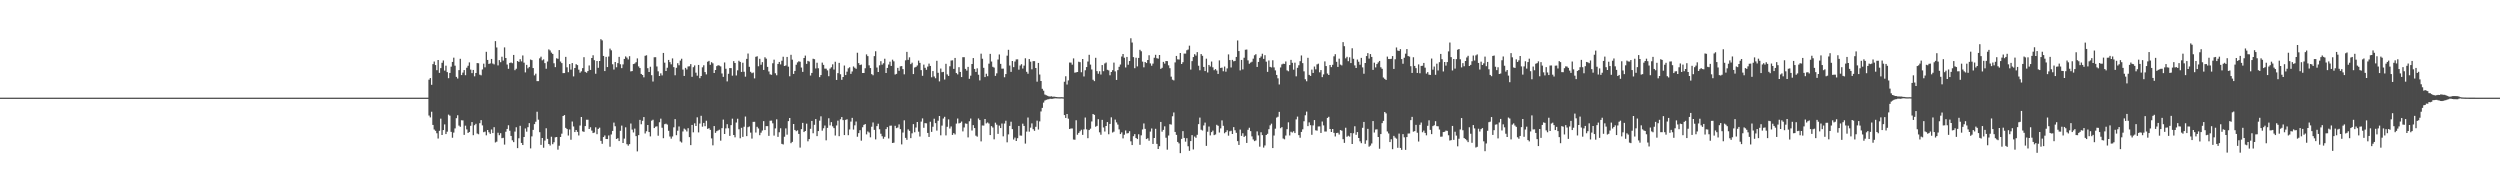 <?xml version="1.0" encoding="UTF-8"?>
<svg xmlns="http://www.w3.org/2000/svg" width="1920" height="150">
  <path d="M0 75.000h1v1.000H0zM1 75.000h1v1.000H1zM2 75.000h1v1.000H2zM3 75.000h1v1.000H3zM4 75.000h1v1.000H4zM5 75.000h1v1.000H5zM6 75.000h1v1.000H6zM7 75.000h1v1.000H7zM8 75.000h1v1.000H8zM9 75.000h1v1.000H9zM10 75.000h1v1.000H10zM11 75.000h1v1.000H11zM12 75.000h1v1.000H12zM13 75.000h1v1.000H13zM14 75.000h1v1.000H14zM15 75.000h1v1.000H15zM16 75.000h1v1.000H16zM17 75.000h1v1.000H17zM18 75.000h1v1.000H18zM19 75.000h1v1.000H19zM20 75.000h1v1.000H20zM21 75.000h1v1.000H21zM22 75.000h1v1.000H22zM23 75.000h1v1.000H23zM24 75.000h1v1.000H24zM25 75.000h1v1.000H25zM26 75.000h1v1.000H26zM27 75.000h1v1.000H27zM28 75.000h1v1.000H28zM29 75.000h1v1.000H29zM30 75.000h1v1.000H30zM31 75.000h1v1.000H31zM32 75.000h1v1.000H32zM33 75.000h1v1.000H33zM34 75.000h1v1.000H34zM35 75.000h1v1.000H35zM36 75.000h1v1.000H36zM37 75.000h1v1.000H37zM38 75.000h1v1.000H38zM39 75.000h1v1.000H39zM40 75.000h1v1.000H40zM41 75.000h1v1.000H41zM42 75.000h1v1.000H42zM43 75.000h1v1.000H43zM44 75.000h1v1.000H44zM45 75.000h1v1.000H45zM46 75.000h1v1.000H46zM47 75.000h1v1.000H47zM48 75.000h1v1.000H48zM49 75.000h1v1.000H49zM50 75.000h1v1.000H50zM51 75.000h1v1.000H51zM52 75.000h1v1.000H52zM53 75.000h1v1.000H53zM54 75.000h1v1.000H54zM55 75.000h1v1.000H55zM56 75.000h1v1.000H56zM57 75.000h1v1.000H57zM58 75.000h1v1.000H58zM59 75.000h1v1.000H59zM60 75.000h1v1.000H60zM61 75.000h1v1.000H61zM62 75.000h1v1.000H62zM63 75.000h1v1.000H63zM64 75.000h1v1.000H64zM65 75.000h1v1.000H65zM66 75.000h1v1.000H66zM67 75.000h1v1.000H67zM68 75.000h1v1.000H68zM69 75.000h1v1.000H69zM70 75.000h1v1.000H70zM71 75.000h1v1.000H71zM72 75.000h1v1.000H72zM73 75.000h1v1.000H73zM74 75.000h1v1.000H74zM75 75.000h1v1.000H75zM76 75.000h1v1.000H76zM77 75.000h1v1.000H77zM78 75.000h1v1.000H78zM79 75.000h1v1.000H79zM80 75.000h1v1.000H80zM81 75.000h1v1.000H81zM82 75.000h1v1.000H82zM83 75.000h1v1.000H83zM84 75.000h1v1.000H84zM85 75.000h1v1.000H85zM86 75.000h1v1.000H86zM87 75.000h1v1.000H87zM88 75.000h1v1.000H88zM89 75.000h1v1.000H89zM90 75.000h1v1.000H90zM91 75.000h1v1.000H91zM92 75.000h1v1.000H92zM93 75.000h1v1.000H93zM94 75.000h1v1.000H94zM95 75.000h1v1.000H95zM96 75.000h1v1.000H96zM97 75.000h1v1.000H97zM98 75.000h1v1.000H98zM99 75.000h1v1.000H99zM100 75.000h1v1.000H100zM101 75.000h1v1.000H101zM102 75.000h1v1.000H102zM103 75.000h1v1.000H103zM104 75.000h1v1.000H104zM105 75.000h1v1.000H105zM106 75.000h1v1.000H106zM107 75.000h1v1.000H107zM108 75.000h1v1.000H108zM109 75.000h1v1.000H109zM110 75.000h1v1.000H110zM111 75.000h1v1.000H111zM112 75.000h1v1.000H112zM113 75.000h1v1.000H113zM114 75.000h1v1.000H114zM115 75.000h1v1.000H115zM116 75.000h1v1.000H116zM117 75.000h1v1.000H117zM118 75.000h1v1.000H118zM119 75.000h1v1.000H119zM120 75.000h1v1.000H120zM121 75.000h1v1.000H121zM122 75.000h1v1.000H122zM123 75.000h1v1.000H123zM124 75.000h1v1.000H124zM125 75.000h1v1.000H125zM126 75.000h1v1.000H126zM127 75.000h1v1.000H127zM128 75.000h1v1.000H128zM129 75.000h1v1.000H129zM130 75.000h1v1.000H130zM131 75.000h1v1.000H131zM132 75.000h1v1.000H132zM133 75.000h1v1.000H133zM134 75.000h1v1.000H134zM135 75.000h1v1.000H135zM136 75.000h1v1.000H136zM137 75.000h1v1.000H137zM138 75.000h1v1.000H138zM139 75.000h1v1.000H139zM140 75.000h1v1.000H140zM141 75.000h1v1.000H141zM142 75.000h1v1.000H142zM143 75.000h1v1.000H143zM144 75.000h1v1.000H144zM145 75.000h1v1.000H145zM146 75.000h1v1.000H146zM147 75.000h1v1.000H147zM148 75.000h1v1.000H148zM149 75.000h1v1.000H149zM150 75.000h1v1.000H150zM151 75.000h1v1.000H151zM152 75.000h1v1.000H152zM153 75.000h1v1.000H153zM154 75.000h1v1.000H154zM155 75.000h1v1.000H155zM156 75.000h1v1.000H156zM157 75.000h1v1.000H157zM158 75.000h1v1.000H158zM159 75.000h1v1.000H159zM160 75.000h1v1.000H160zM161 75.000h1v1.000H161zM162 75.000h1v1.000H162zM163 75.000h1v1.000H163zM164 75.000h1v1.000H164zM165 75.000h1v1.000H165zM166 75.000h1v1.000H166zM167 75.000h1v1.000H167zM168 75.000h1v1.000H168zM169 75.000h1v1.000H169zM170 75.000h1v1.000H170zM171 75.000h1v1.000H171zM172 75.000h1v1.000H172zM173 75.000h1v1.000H173zM174 75.000h1v1.000H174zM175 75.000h1v1.000H175zM176 75.000h1v1.000H176zM177 75.000h1v1.000H177zM178 75.000h1v1.000H178zM179 75.000h1v1.000H179zM180 75.000h1v1.000H180zM181 75.000h1v1.000H181zM182 75.000h1v1.000H182zM183 75.000h1v1.000H183zM184 75.000h1v1.000H184zM185 75.000h1v1.000H185zM186 75.000h1v1.000H186zM187 75.000h1v1.000H187zM188 75.000h1v1.000H188zM189 75.000h1v1.000H189zM190 75.000h1v1.000H190zM191 75.000h1v1.000H191zM192 75.000h1v1.000H192zM193 75.000h1v1.000H193zM194 75.000h1v1.000H194zM195 75.000h1v1.000H195zM196 75.000h1v1.000H196zM197 75.000h1v1.000H197zM198 75.000h1v1.000H198zM199 75.000h1v1.000H199zM200 75.000h1v1.000H200zM201 75.000h1v1.000H201zM202 75.000h1v1.000H202zM203 75.000h1v1.000H203zM204 75.000h1v1.000H204zM205 75.000h1v1.000H205zM206 75.000h1v1.000H206zM207 75.000h1v1.000H207zM208 75.000h1v1.000H208zM209 75.000h1v1.000H209zM210 75.000h1v1.000H210zM211 75.000h1v1.000H211zM212 75.000h1v1.000H212zM213 75.000h1v1.000H213zM214 75.000h1v1.000H214zM215 75.000h1v1.000H215zM216 75.000h1v1.000H216zM217 75.000h1v1.000H217zM218 75.000h1v1.000H218zM219 75.000h1v1.000H219zM220 75.000h1v1.000H220zM221 75.000h1v1.000H221zM222 75.000h1v1.000H222zM223 75.000h1v1.000H223zM224 75.000h1v1.000H224zM225 75.000h1v1.000H225zM226 75.000h1v1.000H226zM227 75.000h1v1.000H227zM228 75.000h1v1.000H228zM229 75.000h1v1.000H229zM230 75.000h1v1.000H230zM231 75.000h1v1.000H231zM232 75.000h1v1.000H232zM233 75.000h1v1.000H233zM234 75.000h1v1.000H234zM235 75.000h1v1.000H235zM236 75.000h1v1.000H236zM237 75.000h1v1.000H237zM238 75.000h1v1.000H238zM239 75.000h1v1.000H239zM240 75.000h1v1.000H240zM241 75.000h1v1.000H241zM242 75.000h1v1.000H242zM243 75.000h1v1.000H243zM244 75.000h1v1.000H244zM245 75.000h1v1.000H245zM246 75.000h1v1.000H246zM247 75.000h1v1.000H247zM248 75.000h1v1.000H248zM249 75.000h1v1.000H249zM250 75.000h1v1.000H250zM251 75.000h1v1.000H251zM252 75.000h1v1.000H252zM253 75.000h1v1.000H253zM254 75.000h1v1.000H254zM255 75.000h1v1.000H255zM256 75.000h1v1.000H256zM257 75.000h1v1.000H257zM258 75.000h1v1.000H258zM259 75.000h1v1.000H259zM260 75.000h1v1.000H260zM261 75.000h1v1.000H261zM262 75.000h1v1.000H262zM263 75.000h1v1.000H263zM264 75.000h1v1.000H264zM265 75.000h1v1.000H265zM266 75.000h1v1.000H266zM267 75.000h1v1.000H267zM268 75.000h1v1.000H268zM269 75.000h1v1.000H269zM270 75.000h1v1.000H270zM271 75.000h1v1.000H271zM272 75.000h1v1.000H272zM273 75.000h1v1.000H273zM274 75.000h1v1.000H274zM275 75.000h1v1.000H275zM276 75.000h1v1.000H276zM277 75.000h1v1.000H277zM278 75.000h1v1.000H278zM279 75.000h1v1.000H279zM280 75.000h1v1.000H280zM281 75.000h1v1.000H281zM282 75.000h1v1.000H282zM283 75.000h1v1.000H283zM284 75.000h1v1.000H284zM285 75.000h1v1.000H285zM286 75.000h1v1.000H286zM287 75.000h1v1.000H287zM288 75.000h1v1.000H288zM289 75.000h1v1.000H289zM290 75.000h1v1.000H290zM291 75.000h1v1.000H291zM292 75.000h1v1.000H292zM293 75.000h1v1.000H293zM294 75.000h1v1.000H294zM295 75.000h1v1.000H295zM296 75.000h1v1.000H296zM297 75.000h1v1.000H297zM298 75.000h1v1.000H298zM299 75.000h1v1.000H299zM300 75.000h1v1.000H300zM301 75.000h1v1.000H301zM302 75.000h1v1.000H302zM303 75.000h1v1.000H303zM304 75.000h1v1.000H304zM305 75.000h1v1.000H305zM306 75.000h1v1.000H306zM307 75.000h1v1.000H307zM308 75.000h1v1.000H308zM309 75.000h1v1.000H309zM310 75.000h1v1.000H310zM311 75.000h1v1.000H311zM312 75.000h1v1.000H312zM313 75.000h1v1.000H313zM314 75.000h1v1.000H314zM315 75.000h1v1.000H315zM316 75.000h1v1.000H316zM317 75.000h1v1.000H317zM318 75.000h1v1.000H318zM319 75.000h1v1.000H319zM320 75.000h1v1.000H320zM321 75.000h1v1.000H321zM322 75.000h1v1.000H322zM323 75.000h1v1.000H323zM324 75.000h1v1.000H324zM325 75.000h1v1.000H325zM326 75.000h1v1.000H326zM327 75.000h1v1.000H327zM328 74.984h1v1.000H328zM329 61.161h1v27.587H329zM330 59.977h1v30.175H330zM331 65.136h1v20.675H331zM332 49.263h1v46.703H332zM333 47.284h1v52.209H333zM334 49.980h1v50.496H334zM335 53.933h1v48.429H335zM336 46.058h1v60.309H336zM337 55.965h1v44.466H337zM338 52.330h1v38.805H338zM339 48.239h1v55.449H339zM340 46.419h1v53.469H340zM341 54.242h1v41.286H341zM342 50.443h1v52.500H342zM343 55.399h1v45.711H343zM344 60.049h1v27.948H344zM345 56.025h1v32.796H345zM346 51.179h1v50.096H346zM347 47.578h1v58.183H347zM348 44.285h1v57.543H348zM349 50.447h1v48.181H349zM350 59.009h1v31.760H350zM351 60.330h1v28.217H351zM352 53.876h1v42.566H352zM353 45.161h1v52.244H353zM354 57.671h1v34.693H354zM355 55.734h1v36.741H355zM356 53.825h1v49.771H356zM357 57.755h1v38.733H357zM358 52.044h1v47.346H358zM359 50.469h1v51.622H359zM360 47.940h1v53.372H360zM361 53.455h1v43.181H361zM362 56.162h1v37.577H362zM363 53.690h1v50.149H363zM364 58.648h1v37.526H364zM365 56.082h1v38.980H365zM366 48.425h1v54.111H366zM367 48.607h1v54.534H367zM368 57.358h1v37.278H368zM369 57.832h1v34.438H369zM370 53.360h1v42.929H370zM371 48.891h1v52.616H371zM372 51.694h1v49.400H372zM373 39.779h1v64.136H373zM374 46.035h1v53.798H374zM375 49.124h1v52.445H375zM376 48.673h1v54.146H376zM377 45.255h1v54.180H377zM378 48.795h1v53.402H378zM379 49.481h1v48.231H379zM380 31.589h1v77.834H380zM381 36.454h1v72.344H381zM382 50.238h1v51.692H382zM383 46.197h1v57.631H383zM384 47.769h1v54.534H384zM385 43.550h1v62.580H385zM386 46.518h1v59.304H386zM387 36.403h1v74.638H387zM388 44.561h1v56.630H388zM389 49.556h1v49.445H389zM390 52.833h1v43.372H390zM391 48.312h1v52.078H391zM392 47.970h1v56.414H392zM393 48.525h1v59.225H393zM394 42.168h1v66.968H394zM395 53.908h1v47.151H395zM396 52.807h1v44.927H396zM397 46.846h1v66.907H397zM398 47.551h1v58.654H398zM399 45.468h1v51.138H399zM400 47.146h1v62.630H400zM401 42.590h1v68.795H401zM402 48.106h1v57.131H402zM403 55.602h1v43.075H403zM404 49.827h1v51.307H404zM405 52.471h1v45.228H405zM406 51.417h1v43.138H406zM407 45.731h1v68.236H407zM408 46.157h1v58.619H408zM409 52.295h1v47.426H409zM410 57.916h1v37.440H410zM411 56.573h1v36.895H411zM412 62.290h1v23.501H412zM413 62.328h1v29.602H413zM414 44.816h1v56.728H414zM415 43.525h1v67.750H415zM416 46.326h1v59.663H416zM417 45.603h1v67.864H417zM418 48.474h1v59.488H418zM419 52.790h1v45.721H419zM420 47.283h1v59.359H420zM421 37.924h1v72.680H421zM422 38.732h1v73.030H422zM423 40.408h1v64.592H423zM424 41.407h1v69.359H424zM425 48.584h1v60.693H425zM426 51.565h1v53.885H426zM427 44.731h1v60.469H427zM428 45.151h1v69.787H428zM429 38.458h1v73.483H429zM430 47.268h1v57.927H430zM431 48.461h1v54.209H431zM432 56.161h1v32.932H432zM433 56.132h1v32.243H433zM434 43.669h1v54.544H434zM435 51.710h1v47.388H435zM436 55.431h1v48.662H436zM437 49.222h1v50.200H437zM438 53.473h1v53.843H438zM439 48.445h1v44.895H439zM440 58.693h1v38.453H440zM441 52.247h1v49.198H441zM442 49.319h1v50.536H442zM443 50.022h1v51.257H443zM444 53.519h1v50.512H444zM445 55.788h1v40.601H445zM446 54.781h1v35.097H446zM447 52.351h1v48.535H447zM448 43.932h1v57.363H448zM449 55.205h1v41.598H449zM450 55.862h1v36.079H450zM451 54.594h1v37.379H451zM452 50.276h1v48.819H452zM453 53.695h1v44.055H453zM454 44.556h1v55.766H454zM455 42.431h1v59.740H455zM456 46.210h1v55.561H456zM457 56.609h1v41.162H457zM458 46.848h1v56.193H458zM459 52.064h1v46.893H459zM460 46.839h1v51.210H460zM461 30.085h1v78.116H461zM462 31.025h1v79.417H462zM463 42.964h1v62.315H463zM464 54.601h1v49.435H464zM465 43.683h1v63.069H465zM466 51.484h1v55.305H466zM467 43.424h1v60.602H467zM468 37.325h1v75.346H468zM469 38.670h1v64.620H469zM470 49.335h1v51.245H470zM471 53.383h1v40.750H471zM472 47.614h1v49.380H472zM473 51.650h1v55.115H473zM474 48.475h1v57.640H474zM475 43.697h1v64.646H475zM476 49.381h1v51.083H476zM477 52.349h1v44.131H477zM478 49.464h1v60.380H478zM479 45.267h1v61.183H479zM480 43.304h1v54.492H480zM481 44.244h1v66.485H481zM482 45.690h1v66.163H482zM483 43.156h1v67.524H483zM484 54.813h1v40.084H484zM485 54.579h1v44.967H485zM486 49.207h1v52.520H486zM487 48.814h1v49.976H487zM488 47.755h1v56.793H488zM489 44.867h1v71.390H489zM490 51.004h1v52.779H490zM491 52.283h1v39.772H491zM492 56.795h1v38.620H492zM493 57.619h1v35.154H493zM494 59.396h1v30.524H494zM495 42.859h1v59.626H495zM496 42.461h1v58.341H496zM497 52.384h1v43.629H497zM498 55.299h1v46.109H498zM499 51.238h1v53.509H499zM500 57.747h1v34.933H500zM501 62.626h1v29.325H501zM502 44.000h1v54.338H502zM503 43.953h1v53.350H503zM504 51.055h1v45.981H504zM505 54.788h1v49.430H505zM506 58.375h1v35.515H506zM507 56.330h1v34.781H507zM508 57.917h1v40.176H508zM509 40.629h1v65.527H509zM510 48.121h1v47.266H510zM511 54.547h1v40.410H511zM512 52.005h1v43.672H512zM513 46.050h1v54.430H513zM514 47.737h1v57.104H514zM515 49.386h1v57.103H515zM516 44.844h1v59.941H516zM517 51.559h1v46.212H517zM518 57.818h1v33.662H518zM519 52.062h1v51.762H519zM520 48.531h1v51.875H520zM521 50.116h1v46.991H521zM522 46.540h1v62.094H522zM523 45.101h1v64.343H523zM524 53.435h1v47.533H524zM525 58.318h1v40.457H525zM526 52.142h1v47.409H526zM527 53.369h1v47.585H527zM528 51.060h1v47.391H528zM529 50.891h1v54.408H529zM530 49.254h1v62.183H530zM531 58.968h1v36.980H531zM532 51.604h1v50.015H532zM533 50.209h1v44.492H533zM534 55.827h1v40.931H534zM535 58.107h1v32.018H535zM536 49.844h1v51.846H536zM537 60.060h1v34.809H537zM538 58.364h1v30.577H538zM539 51.726h1v45.552H539zM540 50.104h1v44.286H540zM541 55.339h1v41.576H541zM542 57.138h1v35.606H542zM543 47.400h1v51.545H543zM544 46.744h1v51.733H544zM545 49.745h1v49.983H545zM546 47.794h1v58.516H546zM547 48.633h1v62.982H547zM548 56.081h1v40.739H548zM549 53.760h1v48.273H549zM550 50.777h1v49.987H550zM551 50.073h1v50.123H551zM552 50.357h1v49.219H552zM553 51.006h1v57.015H553zM554 56.420h1v42.011H554zM555 59.021h1v32.821H555zM556 47.979h1v54.950H556zM557 52.810h1v45.783H557zM558 62.495h1v32.892H558zM559 56.701h1v41.825H559zM560 52.288h1v52.048H560zM561 52.303h1v43.794H561zM562 58.124h1v32.995H562zM563 46.945h1v56.749H563zM564 48.398h1v57.063H564zM565 57.940h1v36.167H565zM566 54.000h1v37.183H566zM567 46.632h1v52.621H567zM568 47.576h1v58.595H568zM569 55.240h1v42.896H569zM570 48.166h1v56.942H570zM571 55.087h1v42.226H571zM572 58.869h1v30.627H572zM573 45.203h1v59.327H573zM574 41.107h1v56.575H574zM575 51.309h1v45.827H575zM576 55.126h1v46.697H576zM577 56.215h1v50.208H577zM578 55.732h1v37.886H578zM579 60.219h1v33.348H579zM580 43.615h1v58.193H580zM581 43.197h1v54.210H581zM582 50.898h1v47.755H582zM583 45.144h1v58.666H583zM584 49.736h1v52.128H584zM585 47.736h1v52.528H585zM586 53.725h1v39.318H586zM587 43.991h1v55.891H587zM588 45.074h1v51.810H588zM589 51.329h1v45.525H589zM590 54.891h1v49.460H590zM591 57.111h1v35.622H591zM592 57.452h1v35.183H592zM593 48.611h1v46.132H593zM594 45.832h1v58.303H594zM595 56.279h1v42.336H595zM596 57.780h1v33.881H596zM597 49.105h1v56.011H597zM598 47.558h1v54.001H598zM599 49.444h1v49.075H599zM600 46.631h1v63.859H600zM601 43.560h1v67.406H601zM602 50.688h1v54.310H602zM603 50.264h1v48.332H603zM604 43.716h1v59.695H604zM605 51.202h1v41.817H605zM606 58.590h1v32.012H606zM607 42.105h1v67.851H607zM608 45.819h1v63.147H608zM609 56.778h1v38.432H609zM610 54.502h1v45.306H610zM611 49.718h1v51.037H611zM612 47.899h1v52.188H612zM613 47.033h1v55.805H613zM614 47.413h1v65.966H614zM615 51.866h1v47.312H615zM616 55.215h1v39.164H616zM617 44.565h1v56.849H617zM618 42.715h1v57.887H618zM619 49.068h1v45.928H619zM620 46.746h1v61.786H620zM621 47.244h1v59.582H621zM622 57.989h1v40.950H622zM623 56.038h1v36.818H623zM624 45.098h1v57.273H624zM625 45.468h1v50.398H625zM626 52.598h1v38.841H626zM627 48.191h1v56.367H627zM628 52.419h1v48.218H628zM629 59.237h1v33.454H629zM630 57.630h1v31.711H630zM631 48.093h1v52.246H631zM632 49.817h1v48.670H632zM633 52.684h1v43.716H633zM634 52.759h1v55.014H634zM635 54.050h1v44.169H635zM636 58.503h1v32.334H636zM637 52.662h1v43.645H637zM638 51.684h1v42.110H638zM639 49.404h1v47.621H639zM640 53.409h1v45.018H640zM641 47.408h1v56.682H641zM642 61.387h1v34.977H642zM643 56.150h1v36.501H643zM644 48.302h1v56.314H644zM645 57.042h1v34.548H645zM646 61.286h1v28.601H646zM647 59.115h1v33.125H647zM648 50.345h1v53.370H648zM649 57.664h1v34.403H649zM650 55.017h1v36.590H650zM651 52.482h1v51.375H651zM652 51.660h1v47.778H652zM653 56.730h1v36.676H653zM654 54.873h1v35.658H654zM655 51.050h1v48.484H655zM656 52.043h1v44.214H656zM657 52.837h1v40.483H657zM658 40.503h1v64.486H658zM659 48.464h1v53.762H659zM660 49.950h1v50.034H660zM661 49.582h1v58.463H661zM662 56.052h1v41.679H662zM663 56.070h1v39.829H663zM664 52.409h1v42.877H664zM665 41.786h1v61.436H665zM666 43.094h1v57.880H666zM667 50.156h1v51.647H667zM668 52.268h1v53.186H668zM669 56.958h1v40.386H669zM670 57.829h1v36.243H670zM671 43.090h1v56.659H671zM672 39.391h1v67.657H672zM673 51.880h1v44.973H673zM674 55.297h1v39.737H674zM675 50.170h1v49.128H675zM676 47.011h1v55.686H676zM677 49.666h1v54.997H677zM678 48.584h1v57.978H678zM679 45.091h1v59.985H679zM680 56.063h1v43.132H680zM681 52.155h1v45.482H681zM682 49.543h1v56.805H682zM683 47.336h1v49.213H683zM684 50.654h1v45.800H684zM685 45.811h1v64.036H685zM686 47.100h1v62.451H686zM687 57.236h1v39.396H687zM688 56.742h1v41.651H688zM689 52.108h1v45.818H689zM690 54.364h1v41.197H690zM691 50.935h1v48.248H691zM692 50.759h1v60.164H692zM693 53.083h1v48.719H693zM694 57.072h1v35.319H694zM695 46.329h1v59.560H695zM696 39.830h1v67.543H696zM697 46.002h1v53.377H697zM698 44.016h1v56.508H698zM699 49.249h1v56.836H699zM700 48.128h1v54.269H700zM701 56.890h1v38.450H701zM702 51.841h1v49.752H702zM703 51.336h1v46.623H703zM704 50.287h1v43.399H704zM705 46.543h1v54.582H705zM706 48.272h1v56.570H706zM707 53.879h1v39.519H707zM708 58.210h1v32.708H708zM709 49.614h1v48.517H709zM710 52.060h1v42.505H710zM711 53.631h1v41.099H711zM712 51.173h1v50.937H712zM713 48.860h1v56.303H713zM714 50.651h1v42.844H714zM715 59.349h1v41.940H715zM716 54.568h1v42.751H716zM717 58.740h1v32.426H717zM718 60.098h1v34.481H718zM719 46.699h1v53.588H719zM720 55.936h1v36.809H720zM721 62.497h1v26.614H721zM722 52.627h1v51.316H722zM723 55.438h1v41.022H723zM724 55.203h1v35.851H724zM725 61.106h1v28.580H725zM726 48.981h1v55.021H726zM727 57.158h1v40.226H727zM728 58.301h1v33.384H728zM729 50.901h1v47.808H729zM730 46.467h1v50.665H730zM731 46.323h1v57.331H731zM732 52.894h1v49.347H732zM733 44.495h1v58.752H733zM734 56.129h1v38.792H734zM735 57.135h1v33.895H735zM736 51.626h1v43.155H736zM737 55.256h1v39.117H737zM738 59.208h1v34.128H738zM739 43.941h1v56.950H739zM740 43.944h1v53.931H740zM741 52.874h1v41.958H741zM742 54.242h1v40.855H742zM743 51.365h1v54.149H743zM744 60.508h1v32.614H744zM745 58.129h1v32.925H745zM746 49.137h1v51.123H746zM747 44.591h1v51.536H747zM748 52.930h1v45.435H748zM749 55.267h1v48.912H749zM750 52.463h1v52.511H750zM751 57.412h1v33.586H751zM752 61.753h1v30.474H752zM753 41.221h1v67.352H753zM754 45.107h1v51.259H754zM755 52.094h1v44.392H755zM756 59.208h1v32.188H756zM757 56.644h1v38.130H757zM758 58.513h1v35.530H758zM759 48.899h1v45.973H759zM760 41.370h1v62.343H760zM761 47.283h1v49.583H761zM762 51.328h1v46.599H762zM763 51.935h1v55.092H763zM764 58.290h1v35.930H764zM765 56.312h1v39.437H765zM766 45.741h1v57.054H766zM767 41.821h1v54.642H767zM768 49.034h1v49.316H768zM769 52.762h1v42.118H769zM770 52.663h1v52.022H770zM771 59.321h1v35.545H771zM772 56.866h1v35.866H772zM773 42.777h1v66.514H773zM774 38.269h1v64.934H774zM775 50.347h1v46.313H775zM776 55.205h1v38.310H776zM777 46.859h1v52.335H777zM778 51.576h1v55.577H778zM779 47.244h1v58.436H779zM780 45.607h1v62.687H780zM781 45.548h1v60.613H781zM782 53.505h1v43.194H782zM783 50.328h1v53.776H783zM784 49.297h1v54.901H784zM785 52.643h1v42.339H785zM786 50.388h1v46.333H786zM787 44.753h1v65.531H787zM788 55.142h1v45.902H788zM789 56.622h1v33.644H789zM790 45.340h1v55.804H790zM791 47.343h1v50.709H791zM792 53.269h1v41.505H792zM793 46.939h1v52.312H793zM794 46.930h1v53.547H794zM795 52.228h1v45.155H795zM796 62.697h1v29.988H796zM797 48.352h1v51.120H797zM798 57.255h1v35.957H798zM799 62.198h1v23.397H799zM800 68.174h1v14.676H800zM801 69.619h1v9.198H801zM802 72.597h1v4.624H802zM803 73.113h1v3.567H803zM804 73.600h1v2.746H804zM805 73.981h1v2.184H805zM806 74.111h1v1.722H806zM807 73.940h1v1.976H807zM808 74.312h1v1.577H808zM809 74.178h1v1.459H809zM810 74.414h1v1.087H810zM811 74.485h1v1.064H811zM812 74.631h1v1.000H812zM813 74.658h1v1.000H813zM814 74.662h1v1.000H814zM815 74.616h1v1.000H815zM816 74.736h1v1.000H816zM817 62.755h1v25.621H817zM818 58.558h1v32.022H818zM819 64.922h1v22.634H819zM820 61.768h1v29.384H820zM821 48.027h1v51.061H821zM822 48.071h1v50.572H822zM823 49.670h1v48.989H823zM824 44.858h1v62.317H824zM825 55.786h1v51.537H825zM826 55.551h1v36.796H826zM827 55.291h1v48.167H827zM828 47.400h1v54.694H828zM829 47.746h1v53.083H829zM830 55.475h1v44.157H830zM831 45.293h1v58.293H831zM832 58.703h1v40.686H832zM833 53.981h1v36.283H833zM834 51.510h1v47.881H834zM835 47.248h1v58.885H835zM836 42.072h1v57.838H836zM837 49.595h1v49.239H837zM838 53.349h1v39.947H838zM839 61.222h1v26.340H839zM840 62.291h1v25.906H840zM841 44.372h1v52.982H841zM842 54.654h1v41.994H842zM843 56.611h1v34.939H843zM844 54.740h1v46.907H844zM845 57.263h1v46.191H845zM846 49.980h1v42.092H846zM847 54.693h1v43.197H847zM848 48.755h1v52.283H848zM849 48.042h1v48.737H849zM850 53.597h1v40.147H850zM851 54.054h1v49.060H851zM852 57.779h1v37.423H852zM853 55.300h1v34.832H853zM854 53.936h1v47.862H854zM855 48.066h1v53.045H855zM856 54.821h1v37.042H856zM857 61.390h1v32.600H857zM858 53.850h1v41.869H858zM859 51.278h1v48.098H859zM860 49.554h1v53.411H860zM861 43.407h1v58.264H861zM862 41.479h1v64.797H862zM863 44.342h1v59.120H863zM864 51.790h1v48.393H864zM865 43.707h1v58.774H865zM866 49.726h1v52.534H866zM867 46.860h1v53.901H867zM868 29.376h1v79.173H868zM869 32.688h1v78.726H869zM870 43.865h1v60.739H870zM871 52.364h1v50.651H871zM872 44.364h1v61.626H872zM873 50.974h1v55.805H873zM874 44.518h1v58.589H874zM875 38.238h1v72.991H875zM876 39.371h1v64.581H876zM877 47.327h1v52.127H877zM878 51.722h1v43.124H878zM879 47.591h1v51.399H879zM880 48.459h1v58.324H880zM881 46.081h1v60.126H881zM882 42.449h1v65.639H882zM883 48.676h1v52.407H883zM884 50.460h1v48.195H884zM885 48.862h1v61.665H885zM886 44.358h1v61.609H886zM887 42.072h1v56.824H887zM888 44.712h1v65.779H888zM889 45.050h1v69.405H889zM890 42.237h1v70.058H890zM891 52.876h1v40.780H891zM892 52.085h1v49.028H892zM893 47.522h1v52.226H893zM894 48.840h1v48.164H894zM895 46.849h1v58.955H895zM896 46.933h1v68.017H896zM897 50.157h1v53.919H897zM898 52.373h1v43.026H898zM899 58.869h1v36.834H899zM900 61.210h1v28.092H900zM901 61.739h1v24.616H901zM902 47.914h1v53.394H902zM903 42.933h1v60.649H903zM904 45.567h1v63.423H904zM905 45.725h1v64.390H905zM906 40.725h1v76.897H906zM907 49.166h1v57.497H907zM908 47.747h1v52.968H908zM909 41.185h1v64.723H909zM910 41.143h1v67.677H910zM911 38.622h1v67.512H911zM912 38.047h1v74.303H912zM913 35.049h1v80.772H913zM914 53.474h1v54.862H914zM915 46.925h1v56.870H915zM916 43.822h1v70.972H916zM917 41.629h1v63.219H917zM918 42.709h1v63.136H918zM919 40.035h1v63.484H919zM920 50.459h1v44.892H920zM921 53.972h1v36.361H921zM922 41.528h1v58.125H922zM923 42.844h1v57.401H923zM924 51.428h1v44.927H924zM925 54.559h1v39.580H925zM926 45.032h1v66.977H926zM927 55.642h1v45.538H927zM928 49.847h1v47.305H928zM929 51.098h1v52.886H929zM930 47.273h1v54.207H930zM931 51.698h1v48.586H931zM932 53.926h1v49.842H932zM933 53.064h1v50.228H933zM934 54.172h1v41.675H934zM935 56.805h1v39.815H935zM936 46.411h1v55.394H936zM937 52.160h1v46.447H937zM938 51.895h1v40.590H938zM939 54.710h1v41.901H939zM940 51.103h1v51.270H940zM941 55.052h1v46.375H941zM942 52.523h1v47.515H942zM943 41.757h1v62.414H943zM944 46.149h1v54.708H944zM945 51.833h1v48.558H945zM946 45.991h1v56.944H946zM947 47.079h1v50.547H947zM948 46.809h1v53.225H948zM949 43.715h1v58.284H949zM950 31.096h1v77.312H950zM951 39.243h1v72.065H951zM952 54.067h1v45.469H952zM953 46.018h1v58.332H953zM954 53.286h1v49.040H954zM955 44.336h1v60.827H955zM956 38.181h1v66.098H956zM957 38.056h1v71.718H957zM958 46.373h1v53.306H958zM959 48.973h1v49.122H959zM960 48.093h1v52.604H960zM961 47.427h1v57.345H961zM962 45.043h1v62.046H962zM963 42.441h1v65.944H963zM964 41.621h1v66.258H964zM965 51.420h1v49.494H965zM966 47.554h1v56.454H966zM967 44.514h1v68.130H967zM968 43.385h1v58.213H968zM969 41.277h1v62.480H969zM970 45.223h1v68.143H970zM971 42.402h1v69.325H971zM972 47.362h1v56.328H972zM973 55.185h1v47.598H973zM974 46.453h1v52.767H974zM975 51.336h1v44.942H975zM976 51.791h1v43.170H976zM977 46.269h1v67.422H977zM978 51.767h1v52.306H978zM979 54.043h1v44.759H979zM980 57.542h1v32.778H980zM981 60.184h1v29.491H981zM982 64.847h1v21.082H982zM983 51.820h1v46.642H983zM984 49.477h1v48.168H984zM985 48.888h1v57.496H985zM986 49.117h1v57.892H986zM987 47.228h1v56.881H987zM988 54.050h1v45.185H988zM989 54.748h1v39.225H989zM990 49.957h1v54.064H990zM991 45.988h1v55.189H991zM992 48.231h1v53.558H992zM993 53.509h1v47.292H993zM994 48.152h1v54.045H994zM995 58.636h1v33.056H995zM996 52.086h1v37.481H996zM997 50.101h1v53.683H997zM998 47.010h1v58.792H998zM999 42.594h1v58.728H999zM1000 48.509h1v50.820H1000zM1001 54.802h1v38.330H1001zM1002 60.892h1v27.614H1002zM1003 62.412h1v23.276H1003zM1004 44.403h1v52.464H1004zM1005 57.484h1v36.498H1005zM1006 58.335h1v37.835H1006zM1007 53.465h1v50.068H1007zM1008 56.025h1v40.259H1008zM1009 51.087h1v41.102H1009zM1010 53.243h1v46.870H1010zM1011 49.433h1v50.924H1011zM1012 48.900h1v48.208H1012zM1013 55.549h1v41.508H1013zM1014 53.818h1v48.296H1014zM1015 59.224h1v34.130H1015zM1016 57.127h1v39.196H1016zM1017 47.145h1v53.855H1017zM1018 50.753h1v50.288H1018zM1019 56.485h1v34.075H1019zM1020 57.612h1v32.100H1020zM1021 49.931h1v49.160H1021zM1022 51.536h1v49.844H1022zM1023 49.766h1v49.326H1023zM1024 43.265h1v58.760H1024zM1025 41.602h1v63.197H1025zM1026 47.467h1v54.727H1026zM1027 51.427h1v50.513H1027zM1028 45.044h1v58.290H1028zM1029 49.631h1v50.238H1029zM1030 50.201h1v50.167H1030zM1031 32.363h1v74.523H1031zM1032 35.479h1v74.229H1032zM1033 44.784h1v53.296H1033zM1034 43.604h1v61.397H1034zM1035 47.020h1v57.239H1035zM1036 44.051h1v60.878H1036zM1037 48.445h1v53.726H1037zM1038 37.090h1v73.517H1038zM1039 45.160h1v57.212H1039zM1040 50.228h1v46.768H1040zM1041 52.212h1v51.339H1041zM1042 45.734h1v55.710H1042zM1043 47.403h1v58.576H1043zM1044 49.715h1v58.816H1044zM1045 44.458h1v65.512H1045zM1046 51.740h1v46.400H1046zM1047 56.618h1v37.034H1047zM1048 48.365h1v62.095H1048zM1049 43.035h1v64.716H1049zM1050 40.811h1v58.163H1050zM1051 44.988h1v67.655H1051zM1052 41.534h1v70.303H1052zM1053 43.726h1v66.437H1053zM1054 53.672h1v39.291H1054zM1055 48.122h1v53.668H1055zM1056 51.782h1v47.686H1056zM1057 49.201h1v50.120H1057zM1058 47.938h1v57.272H1058zM1059 46.818h1v67.416H1059zM1060 51.642h1v51.342H1060zM1061 52.828h1v41.749H1061zM1062 59.532h1v33.302H1062zM1063 60.590h1v25.443H1063zM1064 61.379h1v25.713H1064zM1065 43.474h1v57.503H1065zM1066 45.309h1v57.200H1066zM1067 45.346h1v63.740H1067zM1068 45.159h1v61.784H1068zM1069 43.054h1v71.532H1069zM1070 52.955h1v51.366H1070zM1071 45.534h1v60.147H1071zM1072 36.451h1v70.025H1072zM1073 38.811h1v74.680H1073zM1074 39.147h1v63.458H1074zM1075 37.754h1v75.853H1075zM1076 45.385h1v69.698H1076zM1077 48.932h1v54.097H1077zM1078 44.329h1v61.139H1078zM1079 41.242h1v73.848H1079zM1080 37.708h1v67.560H1080zM1081 43.035h1v59.517H1081zM1082 43.490h1v59.023H1082zM1083 50.822h1v41.420H1083zM1084 56.014h1v33.731H1084zM1085 43.995h1v57.121H1085zM1086 50.630h1v50.080H1086zM1087 52.327h1v43.584H1087zM1088 55.990h1v45.959H1088zM1089 49.445h1v59.244H1089zM1090 56.257h1v39.610H1090zM1091 50.655h1v43.464H1091zM1092 50.467h1v51.138H1092zM1093 48.315h1v52.009H1093zM1094 51.985h1v50.109H1094zM1095 56.505h1v47.453H1095zM1096 55.412h1v41.216H1096zM1097 57.361h1v35.031H1097zM1098 57.534h1v42.194H1098zM1099 44.979h1v58.035H1099zM1100 53.498h1v43.355H1100zM1101 51.100h1v45.109H1101zM1102 57.470h1v35.599H1102zM1103 48.879h1v48.007H1103zM1104 54.127h1v42.882H1104zM1105 47.791h1v51.715H1105zM1106 41.407h1v63.630H1106zM1107 45.477h1v59.436H1107zM1108 54.908h1v46.543H1108zM1109 47.629h1v53.581H1109zM1110 50.360h1v49.921H1110zM1111 47.642h1v52.842H1111zM1112 39.466h1v64.413H1112zM1113 32.657h1v75.249H1113zM1114 43.854h1v63.780H1114zM1115 54.124h1v42.589H1115zM1116 45.306h1v62.114H1116zM1117 52.684h1v48.509H1117zM1118 45.407h1v58.740H1118zM1119 38.203h1v74.177H1119zM1120 37.621h1v68.908H1120zM1121 45.540h1v53.908H1121zM1122 51.756h1v38.940H1122zM1123 48.495h1v51.525H1123zM1124 50.877h1v55.159H1124zM1125 46.834h1v59.959H1125zM1126 44.128h1v63.624H1126zM1127 42.869h1v66.304H1127zM1128 50.706h1v47.022H1128zM1129 49.804h1v52.925H1129zM1130 47.061h1v62.615H1130zM1131 42.661h1v53.407H1131zM1132 46.479h1v52.120H1132zM1133 42.531h1v70.776H1133zM1134 41.763h1v70.978H1134zM1135 48.321h1v50.528H1135zM1136 53.383h1v47.644H1136zM1137 47.358h1v51.829H1137zM1138 49.900h1v48.458H1138zM1139 48.632h1v59.930H1139zM1140 43.452h1v72.663H1140zM1141 50.830h1v59.365H1141zM1142 47.573h1v52.875H1142zM1143 53.187h1v40.665H1143zM1144 57.550h1v35.878H1144zM1145 58.539h1v31.360H1145zM1146 42.960h1v60.679H1146zM1147 42.642h1v57.367H1147zM1148 51.238h1v44.512H1148zM1149 53.866h1v41.608H1149zM1150 51.683h1v54.585H1150zM1151 56.849h1v37.224H1151zM1152 56.475h1v34.855H1152zM1153 46.306h1v53.908H1153zM1154 43.348h1v52.133H1154zM1155 50.481h1v47.297H1155zM1156 54.980h1v47.734H1156zM1157 53.746h1v51.490H1157zM1158 58.085h1v32.181H1158zM1159 63.150h1v27.877H1159zM1160 40.789h1v66.267H1160zM1161 44.037h1v51.653H1161zM1162 51.811h1v42.984H1162zM1163 52.176h1v44.221H1163zM1164 45.562h1v51.893H1164zM1165 47.584h1v57.850H1165zM1166 46.346h1v60.184H1166zM1167 43.031h1v61.345H1167zM1168 51.011h1v46.619H1168zM1169 57.275h1v34.093H1169zM1170 51.001h1v54.072H1170zM1171 47.029h1v52.438H1171zM1172 52.704h1v44.590H1172zM1173 47.659h1v59.931H1173zM1174 45.044h1v63.558H1174zM1175 54.660h1v46.296H1175zM1176 60.851h1v27.761H1176zM1177 51.116h1v48.323H1177zM1178 53.973h1v45.357H1178zM1179 48.959h1v53.132H1179zM1180 48.488h1v58.344H1180zM1181 47.107h1v65.097H1181zM1182 58.566h1v40.486H1182zM1183 47.733h1v58.140H1183zM1184 50.366h1v45.574H1184zM1185 55.528h1v38.450H1185zM1186 57.885h1v36.465H1186zM1187 51.547h1v48.616H1187zM1188 55.641h1v45.924H1188zM1189 57.636h1v32.767H1189zM1190 50.351h1v50.253H1190zM1191 50.280h1v44.618H1191zM1192 57.332h1v36.859H1192zM1193 58.761h1v37.362H1193zM1194 50.455h1v49.440H1194zM1195 50.355h1v47.086H1195zM1196 52.565h1v48.165H1196zM1197 46.942h1v58.380H1197zM1198 47.736h1v62.258H1198zM1199 55.420h1v41.431H1199zM1200 55.429h1v41.838H1200zM1201 52.359h1v50.912H1201zM1202 50.958h1v45.140H1202zM1203 51.079h1v46.881H1203zM1204 52.100h1v54.552H1204zM1205 54.200h1v42.943H1205zM1206 55.976h1v36.863H1206zM1207 47.231h1v52.671H1207zM1208 53.251h1v44.856H1208zM1209 58.106h1v29.129H1209zM1210 60.773h1v30.102H1210zM1211 54.485h1v49.546H1211zM1212 53.815h1v42.165H1212zM1213 51.632h1v37.930H1213zM1214 45.978h1v51.969H1214zM1215 51.622h1v53.355H1215zM1216 56.273h1v42.321H1216zM1217 50.835h1v45.903H1217zM1218 47.558h1v54.767H1218zM1219 47.851h1v52.907H1219zM1220 48.536h1v46.185H1220zM1221 46.433h1v60.699H1221zM1222 53.078h1v48.781H1222zM1223 55.810h1v40.968H1223zM1224 42.037h1v60.926H1224zM1225 38.883h1v68.382H1225zM1226 51.245h1v44.869H1226zM1227 57.249h1v36.925H1227zM1228 52.546h1v53.311H1228zM1229 57.522h1v34.563H1229zM1230 55.854h1v34.565H1230zM1231 46.804h1v55.950H1231zM1232 43.463h1v51.232H1232zM1233 51.597h1v45.611H1233zM1234 53.762h1v49.564H1234zM1235 47.420h1v55.328H1235zM1236 50.722h1v49.519H1236zM1237 57.439h1v36.699H1237zM1238 46.662h1v52.049H1238zM1239 44.914h1v52.641H1239zM1240 50.966h1v45.309H1240zM1241 53.637h1v50.107H1241zM1242 58.353h1v38.008H1242zM1243 57.562h1v35.911H1243zM1244 60.537h1v32.129H1244zM1245 47.071h1v57.681H1245zM1246 54.095h1v47.514H1246zM1247 56.920h1v37.467H1247zM1248 50.160h1v56.440H1248zM1249 46.531h1v55.890H1249zM1250 47.225h1v56.169H1250zM1251 47.312h1v62.181H1251zM1252 46.061h1v63.843H1252zM1253 53.832h1v46.552H1253zM1254 58.702h1v30.385H1254zM1255 45.133h1v59.734H1255zM1256 55.898h1v42.655H1256zM1257 51.559h1v39.486H1257zM1258 42.268h1v65.576H1258zM1259 45.311h1v64.262H1259zM1260 57.313h1v38.951H1260zM1261 56.958h1v42.369H1261zM1262 48.133h1v52.050H1262zM1263 46.863h1v53.768H1263zM1264 45.051h1v58.079H1264zM1265 47.008h1v62.470H1265zM1266 50.345h1v62.141H1266zM1267 57.729h1v40.196H1267zM1268 47.070h1v53.865H1268zM1269 43.657h1v57.917H1269zM1270 52.958h1v44.383H1270zM1271 53.969h1v39.627H1271zM1272 48.233h1v57.472H1272zM1273 60.155h1v34.487H1273zM1274 58.384h1v33.623H1274zM1275 45.472h1v56.052H1275zM1276 46.007h1v55.518H1276zM1277 54.295h1v34.912H1277zM1278 49.737h1v51.783H1278zM1279 48.242h1v55.195H1279zM1280 58.520h1v34.820H1280zM1281 59.507h1v31.089H1281zM1282 47.284h1v54.693H1282zM1283 47.154h1v52.561H1283zM1284 50.069h1v51.520H1284zM1285 56.106h1v49.728H1285zM1286 54.831h1v43.666H1286zM1287 54.686h1v37.789H1287zM1288 56.826h1v38.767H1288zM1289 51.656h1v47.557H1289zM1290 48.717h1v46.272H1290zM1291 55.221h1v40.044H1291zM1292 49.613h1v54.216H1292zM1293 54.703h1v38.915H1293zM1294 53.001h1v39.771H1294zM1295 48.555h1v57.482H1295zM1296 55.301h1v43.590H1296zM1297 58.370h1v31.453H1297zM1298 61.899h1v24.834H1298zM1299 50.533h1v53.120H1299zM1300 56.976h1v34.393H1300zM1301 51.625h1v43.390H1301zM1302 50.358h1v52.770H1302zM1303 47.854h1v53.095H1303zM1304 54.548h1v40.251H1304zM1305 53.125h1v38.074H1305zM1306 52.346h1v43.890H1306zM1307 53.034h1v44.384H1307zM1308 53.236h1v41.939H1308zM1309 41.074h1v62.229H1309zM1310 41.332h1v57.981H1310zM1311 51.319h1v48.164H1311zM1312 51.597h1v51.534H1312zM1313 49.026h1v59.059H1313zM1314 57.088h1v35.742H1314zM1315 60.073h1v32.719H1315zM1316 41.059h1v63.069H1316zM1317 40.136h1v60.047H1317zM1318 47.676h1v53.853H1318zM1319 51.825h1v53.751H1319zM1320 57.707h1v38.452H1320zM1321 57.991h1v36.532H1321zM1322 57.408h1v43.357H1322zM1323 37.818h1v70.673H1323zM1324 48.248h1v46.739H1324zM1325 55.779h1v39.950H1325zM1326 52.502h1v44.437H1326zM1327 48.924h1v51.875H1327zM1328 46.400h1v59.763H1328zM1329 48.023h1v59.410H1329zM1330 43.378h1v62.043H1330zM1331 53.684h1v44.951H1331zM1332 56.530h1v34.971H1332zM1333 51.064h1v53.768H1333zM1334 51.571h1v47.331H1334zM1335 49.134h1v48.360H1335zM1336 46.632h1v62.216H1336zM1337 45.332h1v65.369H1337zM1338 55.733h1v46.603H1338zM1339 57.803h1v40.054H1339zM1340 52.284h1v46.296H1340zM1341 52.902h1v46.801H1341zM1342 50.960h1v50.656H1342zM1343 48.963h1v56.174H1343zM1344 48.842h1v62.129H1344zM1345 58.971h1v35.910H1345zM1346 48.179h1v52.096H1346zM1347 44.081h1v62.521H1347zM1348 47.175h1v55.321H1348zM1349 48.753h1v50.387H1349zM1350 45.060h1v61.051H1350zM1351 46.720h1v51.426H1351zM1352 56.117h1v39.263H1352zM1353 49.513h1v50.778H1353zM1354 48.551h1v49.607H1354zM1355 49.634h1v48.284H1355zM1356 47.815h1v52.525H1356zM1357 49.038h1v57.041H1357zM1358 55.142h1v37.629H1358zM1359 56.227h1v36.846H1359zM1360 48.794h1v50.647H1360zM1361 50.683h1v44.348H1361zM1362 54.566h1v42.149H1362zM1363 52.156h1v45.878H1363zM1364 47.737h1v57.410H1364zM1365 50.057h1v45.639H1365zM1366 60.675h1v31.259H1366zM1367 57.196h1v41.899H1367zM1368 56.390h1v36.016H1368zM1369 58.642h1v34.839H1369zM1370 46.281h1v53.691H1370zM1371 54.762h1v40.992H1371zM1372 60.663h1v30.752H1372zM1373 52.770h1v46.749H1373zM1374 52.550h1v54.621H1374zM1375 56.038h1v42.558H1375zM1376 59.636h1v33.908H1376zM1377 46.791h1v55.579H1377zM1378 49.962h1v52.237H1378zM1379 57.376h1v36.471H1379zM1380 56.371h1v44.315H1380zM1381 49.609h1v50.847H1381zM1382 48.519h1v55.389H1382zM1383 48.810h1v51.821H1383zM1384 44.492h1v59.641H1384zM1385 55.975h1v41.098H1385zM1386 58.496h1v33.317H1386zM1387 55.601h1v38.529H1387zM1388 55.456h1v37.622H1388zM1389 56.415h1v36.078H1389zM1390 45.861h1v53.249H1390zM1391 42.803h1v60.001H1391zM1392 44.729h1v54.489H1392zM1393 52.139h1v46.652H1393zM1394 55.375h1v50.715H1394zM1395 59.816h1v32.252H1395zM1396 56.821h1v36.666H1396zM1397 46.533h1v54.395H1397zM1398 42.538h1v52.359H1398zM1399 49.991h1v49.160H1399zM1400 53.927h1v42.503H1400zM1401 53.262h1v51.781H1401zM1402 58.593h1v35.708H1402zM1403 58.108h1v36.128H1403zM1404 43.382h1v63.631H1404zM1405 40.844h1v59.787H1405zM1406 48.208h1v48.226H1406zM1407 57.475h1v34.959H1407zM1408 57.322h1v36.697H1408zM1409 57.360h1v36.148H1409zM1410 59.490h1v32.119H1410zM1411 42.456h1v59.380H1411zM1412 45.188h1v53.162H1412zM1413 56.562h1v38.258H1413zM1414 51.594h1v55.842H1414zM1415 58.271h1v35.555H1415zM1416 58.651h1v33.706H1416zM1417 48.848h1v47.521H1417zM1418 43.700h1v58.940H1418zM1419 48.363h1v48.133H1419zM1420 52.896h1v45.660H1420zM1421 54.502h1v50.255H1421zM1422 58.318h1v33.830H1422zM1423 56.715h1v35.981H1423zM1424 43.168h1v63.966H1424zM1425 39.475h1v63.653H1425zM1426 50.221h1v46.068H1426zM1427 56.896h1v36.081H1427zM1428 52.427h1v44.035H1428zM1429 46.708h1v53.470H1429zM1430 51.205h1v52.054H1430zM1431 45.583h1v62.477H1431zM1432 46.731h1v59.744H1432zM1433 56.207h1v45.419H1433zM1434 50.624h1v50.047H1434zM1435 48.828h1v57.930H1435zM1436 49.268h1v52.027H1436zM1437 48.852h1v45.235H1437zM1438 45.669h1v63.931H1438zM1439 48.082h1v59.264H1439zM1440 55.019h1v36.999H1440zM1441 46.697h1v54.670H1441zM1442 46.669h1v55.659H1442zM1443 51.969h1v41.207H1443zM1444 58.658h1v31.515H1444zM1445 46.485h1v53.408H1445zM1446 48.889h1v46.461H1446zM1447 60.413h1v29.561H1447zM1448 49.108h1v51.098H1448zM1449 50.530h1v47.638H1449zM1450 61.787h1v24.534H1450zM1451 68.031h1v11.717H1451zM1452 71.668h1v6.367H1452zM1453 72.939h1v4.367H1453zM1454 73.278h1v3.425H1454zM1455 73.745h1v2.551H1455zM1456 73.784h1v2.375H1456zM1457 74.096h1v1.667H1457zM1458 74.109h1v1.645H1458zM1459 74.118h1v1.777H1459zM1460 74.114h1v1.625H1460zM1461 74.379h1v1.114H1461zM1462 74.442h1v1.100H1462zM1463 74.615h1v1.000H1463zM1464 74.679h1v1.000H1464zM1465 74.680h1v1.000H1465zM1466 74.637h1v1.000H1466zM1467 74.693h1v1.000H1467zM1468 63.711h1v25.026H1468zM1469 57.852h1v34.271H1469zM1470 63.398h1v26.340H1470zM1471 66.058h1v19.242H1471zM1472 50.754h1v48.535H1472zM1473 50.169h1v53.125H1473zM1474 48.828h1v58.294H1474zM1475 46.547h1v58.349H1475zM1476 54.088h1v51.381H1476zM1477 60.093h1v32.948H1477zM1478 57.996h1v42.985H1478zM1479 49.762h1v51.772H1479zM1480 50.148h1v52.568H1480zM1481 49.010h1v53.198H1481zM1482 48.837h1v52.154H1482zM1483 57.090h1v47.174H1483zM1484 55.871h1v34.338H1484zM1485 47.831h1v53.617H1485zM1486 46.735h1v58.896H1486zM1487 40.844h1v63.653H1487zM1488 47.288h1v54.502H1488zM1489 54.385h1v38.734H1489zM1490 58.960h1v29.863H1490zM1491 64.787h1v21.654H1491zM1492 45.488h1v50.860H1492zM1493 55.457h1v40.776H1493zM1494 54.290h1v37.232H1494zM1495 60.667h1v35.532H1495zM1496 53.350h1v50.251H1496zM1497 59.192h1v32.651H1497zM1498 55.206h1v39.235H1498zM1499 52.448h1v47.712H1499zM1500 46.899h1v52.978H1500zM1501 50.991h1v47.542H1501zM1502 51.523h1v53.586H1502zM1503 54.803h1v44.161H1503zM1504 54.709h1v35.771H1504zM1505 61.291h1v32.200H1505zM1506 48.916h1v52.957H1506zM1507 53.422h1v43.994H1507zM1508 54.797h1v40.660H1508zM1509 55.652h1v37.432H1509zM1510 48.921h1v47.427H1510zM1511 55.926h1v43.439H1511zM1512 47.494h1v53.879H1512zM1513 39.688h1v64.623H1513zM1514 47.352h1v56.081H1514zM1515 54.138h1v45.758H1515zM1516 48.008h1v52.967H1516zM1517 51.809h1v45.398H1517zM1518 50.703h1v47.509H1518zM1519 40.648h1v61.564H1519zM1520 33.956h1v71.937H1520zM1521 43.122h1v63.272H1521zM1522 54.861h1v41.959H1522zM1523 46.703h1v58.088H1523zM1524 52.468h1v47.249H1524zM1525 46.766h1v56.079H1525zM1526 39.716h1v71.833H1526zM1527 38.295h1v67.334H1527zM1528 48.807h1v53.885H1528zM1529 50.806h1v40.152H1529zM1530 48.003h1v51.106H1530zM1531 50.192h1v52.891H1531zM1532 47.443h1v58.719H1532zM1533 43.936h1v63.135H1533zM1534 50.885h1v56.810H1534zM1535 51.931h1v46.356H1535zM1536 46.919h1v58.284H1536zM1537 44.216h1v68.440H1537zM1538 41.872h1v56.188H1538zM1539 44.695h1v55.697H1539zM1540 43.747h1v68.267H1540zM1541 41.310h1v71.488H1541zM1542 49.394h1v50.585H1542zM1543 52.494h1v50.590H1543zM1544 48.287h1v52.563H1544zM1545 51.116h1v47.342H1545zM1546 51.916h1v55.160H1546zM1547 44.230h1v70.707H1547zM1548 54.047h1v52.086H1548zM1549 51.401h1v46.242H1549zM1550 58.797h1v35.082H1550zM1551 60.855h1v32.705H1551zM1552 63.361h1v21.819H1552zM1553 49.088h1v51.136H1553zM1554 43.399h1v58.611H1554zM1555 44.104h1v67.716H1555zM1556 52.671h1v52.939H1556zM1557 44.028h1v69.992H1557zM1558 51.167h1v54.818H1558zM1559 49.206h1v48.510H1559zM1560 42.931h1v62.823H1560zM1561 39.677h1v69.314H1561zM1562 36.284h1v74.562H1562zM1563 43.012h1v66.878H1563zM1564 39.217h1v78.144H1564zM1565 53.318h1v57.085H1565zM1566 53.836h1v47.561H1566zM1567 43.811h1v68.826H1567zM1568 39.721h1v66.747H1568zM1569 42.313h1v69.914H1569zM1570 45.061h1v59.130H1570zM1571 47.952h1v50.892H1571zM1572 56.914h1v33.370H1572zM1573 54.835h1v42.092H1573zM1574 43.655h1v58.452H1574zM1575 53.198h1v49.371H1575zM1576 55.520h1v46.873H1576zM1577 50.345h1v58.078H1577zM1578 58.408h1v37.293H1578zM1579 51.236h1v42.595H1579zM1580 51.047h1v48.588H1580zM1581 48.870h1v52.182H1581zM1582 51.113h1v49.991H1582zM1583 54.415h1v42.942H1583zM1584 54.526h1v49.490H1584zM1585 59.889h1v37.604H1585zM1586 54.706h1v43.793H1586zM1587 46.493h1v55.070H1587zM1588 47.896h1v54.582H1588zM1589 52.767h1v47.336H1589zM1590 54.682h1v39.899H1590zM1591 47.059h1v54.358H1591zM1592 55.760h1v44.457H1592zM1593 53.060h1v46.098H1593zM1594 40.137h1v63.570H1594zM1595 46.235h1v57.581H1595zM1596 47.067h1v55.041H1596zM1597 50.020h1v51.257H1597zM1598 48.006h1v51.999H1598zM1599 49.848h1v50.429H1599zM1600 51.286h1v47.077H1600zM1601 32.711h1v73.145H1601zM1602 37.565h1v69.234H1602zM1603 50.995h1v48.497H1603zM1604 47.105h1v57.493H1604zM1605 46.363h1v54.421H1605zM1606 44.661h1v59.924H1606zM1607 48.367h1v55.216H1607zM1608 38.798h1v70.399H1608zM1609 49.032h1v51.334H1609zM1610 51.707h1v46.369H1610zM1611 52.461h1v45.761H1611zM1612 48.403h1v53.044H1612zM1613 48.926h1v56.071H1613zM1614 48.882h1v58.728H1614zM1615 44.223h1v63.631H1615zM1616 53.049h1v47.889H1616zM1617 54.053h1v43.263H1617zM1618 44.345h1v67.417H1618zM1619 44.252h1v62.511H1619zM1620 42.921h1v53.367H1620zM1621 45.326h1v64.943H1621zM1622 43.354h1v66.840H1622zM1623 45.690h1v63.572H1623zM1624 53.663h1v46.007H1624zM1625 46.688h1v55.925H1625zM1626 50.352h1v48.926H1626zM1627 49.343h1v48.258H1627zM1628 46.195h1v68.348H1628zM1629 47.765h1v57.702H1629zM1630 52.146h1v49.739H1630zM1631 56.645h1v34.300H1631zM1632 58.810h1v34.091H1632zM1633 64.043h1v23.458H1633zM1634 56.631h1v36.165H1634zM1635 49.819h1v49.615H1635zM1636 48.004h1v56.049H1636zM1637 49.029h1v56.527H1637zM1638 49.320h1v54.843H1638zM1639 50.579h1v52.772H1639zM1640 54.785h1v40.561H1640zM1641 53.146h1v51.191H1641zM1642 45.816h1v56.291H1642zM1643 49.086h1v52.536H1643zM1644 55.743h1v46.124H1644zM1645 46.190h1v57.627H1645zM1646 60.801h1v41.092H1646zM1647 55.584h1v33.618H1647zM1648 50.723h1v50.279H1648zM1649 47.173h1v58.555H1649zM1650 39.998h1v62.213H1650zM1651 46.485h1v52.185H1651zM1652 52.169h1v40.217H1652zM1653 59.868h1v29.098H1653zM1654 62.074h1v26.097H1654zM1655 44.424h1v54.574H1655zM1656 54.417h1v42.741H1656zM1657 53.646h1v40.768H1657zM1658 53.240h1v50.976H1658zM1659 52.823h1v46.309H1659zM1660 52.811h1v37.690H1660zM1661 56.155h1v39.238H1661zM1662 51.774h1v49.480H1662zM1663 49.223h1v48.835H1663zM1664 51.713h1v46.178H1664zM1665 51.918h1v52.438H1665zM1666 56.013h1v40.644H1666zM1667 55.738h1v33.264H1667zM1668 51.933h1v47.817H1668zM1669 47.713h1v56.352H1669zM1670 51.753h1v48.081H1670zM1671 51.570h1v46.334H1671zM1672 52.150h1v42.434H1672zM1673 48.475h1v48.539H1673zM1674 53.950h1v43.211H1674zM1675 46.313h1v55.546H1675zM1676 41.202h1v61.472H1676zM1677 48.614h1v52.051H1677zM1678 57.718h1v36.964H1678zM1679 46.901h1v55.311H1679zM1680 52.993h1v44.134H1680zM1681 51.053h1v46.132H1681zM1682 33.312h1v71.507H1682zM1683 34.359h1v73.215H1683zM1684 41.658h1v58.185H1684zM1685 55.424h1v46.039H1685zM1686 46.836h1v57.932H1686zM1687 53.024h1v49.857H1687zM1688 49.529h1v51.381H1688zM1689 40.128h1v68.509H1689zM1690 37.770h1v63.666H1690zM1691 47.812h1v48.820H1691zM1692 55.000h1v38.748H1692zM1693 49.236h1v50.759H1693zM1694 49.214h1v54.632H1694zM1695 50.340h1v53.167H1695zM1696 44.348h1v64.208H1696zM1697 50.292h1v52.112H1697zM1698 54.968h1v41.951H1698zM1699 46.599h1v64.656H1699zM1700 44.054h1v61.396H1700zM1701 43.705h1v54.418H1701zM1702 46.916h1v63.626H1702zM1703 45.102h1v66.935H1703zM1704 43.512h1v66.427H1704zM1705 49.829h1v45.630H1705zM1706 54.066h1v47.163H1706zM1707 48.955h1v50.390H1707zM1708 48.253h1v51.470H1708zM1709 49.119h1v54.572H1709zM1710 44.718h1v72.496H1710zM1711 54.484h1v45.578H1711zM1712 54.105h1v38.943H1712zM1713 58.434h1v35.074H1713zM1714 60.356h1v25.911H1714zM1715 62.268h1v23.410H1715zM1716 49.594h1v50.422H1716zM1717 44.560h1v58.302H1717zM1718 46.776h1v65.240H1718zM1719 46.126h1v61.576H1719zM1720 42.895h1v74.351H1720zM1721 48.266h1v58.946H1721zM1722 50.365h1v47.811H1722zM1723 44.769h1v61.192H1723zM1724 37.210h1v73.824H1724zM1725 38.850h1v72.697H1725zM1726 41.615h1v67.448H1726zM1727 41.708h1v72.392H1727zM1728 54.798h1v53.257H1728zM1729 46.126h1v56.230H1729zM1730 43.782h1v70.286H1730zM1731 38.534h1v70.519H1731zM1732 39.999h1v63.242H1732zM1733 44.758h1v58.384H1733zM1734 53.916h1v39.517H1734zM1735 54.456h1v36.026H1735zM1736 44.786h1v53.591H1736zM1737 45.905h1v54.462H1737zM1738 52.277h1v45.389H1738zM1739 51.594h1v44.913H1739zM1740 48.201h1v61.821H1740zM1741 57.633h1v40.042H1741zM1742 51.098h1v43.057H1742zM1743 50.049h1v50.082H1743zM1744 47.381h1v52.718H1744zM1745 48.784h1v50.985H1745zM1746 51.900h1v50.727H1746zM1747 53.023h1v50.723H1747zM1748 55.588h1v39.104H1748zM1749 60.838h1v35.034H1749zM1750 46.603h1v56.035H1750zM1751 50.699h1v48.145H1751zM1752 57.392h1v40.768H1752zM1753 59.150h1v36.450H1753zM1754 49.307h1v52.294H1754zM1755 54.901h1v44.652H1755zM1756 52.783h1v44.323H1756zM1757 40.481h1v63.531H1757zM1758 46.943h1v56.363H1758zM1759 52.835h1v47.920H1759zM1760 47.729h1v53.223H1760zM1761 49.046h1v50.324H1761zM1762 48.603h1v51.498H1762zM1763 43.790h1v56.147H1763zM1764 34.549h1v71.924H1764zM1765 40.189h1v65.585H1765zM1766 54.674h1v43.700H1766zM1767 47.747h1v56.947H1767zM1768 55.863h1v43.176H1768zM1769 47.189h1v56.282H1769zM1770 40.063h1v62.502H1770zM1771 38.795h1v70.842H1771zM1772 48.688h1v49.603H1772zM1773 52.617h1v41.465H1773zM1774 49.132h1v47.154H1774zM1775 49.457h1v51.272H1775zM1776 50.631h1v53.921H1776zM1777 45.383h1v60.861H1777zM1778 45.365h1v63.033H1778zM1779 51.980h1v47.705H1779zM1780 49.502h1v53.383H1780zM1781 46.604h1v64.484H1781zM1782 43.873h1v53.973H1782zM1783 42.622h1v53.485H1783zM1784 43.665h1v68.182H1784zM1785 44.191h1v65.805H1785zM1786 48.038h1v54.378H1786zM1787 53.884h1v48.490H1787zM1788 47.129h1v51.704H1788zM1789 48.798h1v50.681H1789zM1790 52.921h1v43.455H1790zM1791 43.975h1v71.916H1791zM1792 54.250h1v50.286H1792zM1793 52.407h1v46.352H1793zM1794 39.910h1v63.967H1794zM1795 42.010h1v57.434H1795zM1796 52.851h1v46.072H1796zM1797 54.402h1v48.502H1797zM1798 53.107h1v53.516H1798zM1799 55.602h1v40.905H1799zM1800 57.639h1v37.911H1800zM1801 40.921h1v61.605H1801zM1802 40.301h1v61.695H1802zM1803 49.701h1v51.122H1803zM1804 48.202h1v57.916H1804zM1805 44.168h1v54.191H1805zM1806 43.705h1v53.907H1806zM1807 53.936h1v38.067H1807zM1808 41.297h1v57.893H1808zM1809 45.800h1v51.381H1809zM1810 50.384h1v48.065H1810zM1811 51.300h1v52.670H1811zM1812 53.884h1v43.407H1812zM1813 54.204h1v42.907H1813zM1814 45.642h1v54.763H1814zM1815 44.877h1v61.026H1815zM1816 55.976h1v43.559H1816zM1817 59.918h1v32.565H1817zM1818 47.183h1v61.377H1818zM1819 45.657h1v58.748H1819zM1820 42.450h1v56.107H1820zM1821 42.262h1v69.965H1821zM1822 38.698h1v71.706H1822zM1823 40.538h1v68.491H1823zM1824 48.672h1v50.229H1824zM1825 43.191h1v60.048H1825zM1826 51.104h1v47.525H1826zM1827 56.099h1v40.349H1827zM1828 43.455h1v69.964H1828zM1829 44.335h1v61.398H1829zM1830 51.858h1v46.728H1830zM1831 56.422h1v47.622H1831zM1832 48.914h1v50.298H1832zM1833 47.546h1v54.750H1833zM1834 46.552h1v52.506H1834zM1835 51.137h1v48.478H1835zM1836 56.885h1v34.782H1836zM1837 62.903h1v24.053H1837zM1838 48.236h1v48.695H1838zM1839 46.323h1v55.210H1839zM1840 48.725h1v51.803H1840zM1841 45.506h1v53.281H1841zM1842 53.043h1v44.012H1842zM1843 56.346h1v37.013H1843zM1844 59.101h1v31.593H1844zM1845 51.560h1v44.112H1845zM1846 54.736h1v41.106H1846zM1847 62.733h1v28.708H1847zM1848 50.518h1v51.614H1848zM1849 48.768h1v51.823H1849zM1850 57.798h1v38.197H1850zM1851 49.988h1v51.569H1851zM1852 46.802h1v53.836H1852zM1853 53.255h1v42.323H1853zM1854 60.328h1v28.643H1854zM1855 52.192h1v46.257H1855zM1856 56.022h1v36.821H1856zM1857 55.141h1v37.201H1857zM1858 60.981h1v29.439H1858zM1859 64.699h1v21.117H1859zM1860 67.021h1v15.800H1860zM1861 69.619h1v11.249H1861zM1862 69.162h1v11.502H1862zM1863 69.583h1v9.997H1863zM1864 69.999h1v9.684H1864zM1865 71.529h1v6.849H1865zM1866 71.611h1v6.932H1866zM1867 72.299h1v5.902H1867zM1868 72.839h1v4.106H1868zM1869 73.122h1v3.797H1869zM1870 73.304h1v3.456H1870zM1871 73.062h1v3.635H1871zM1872 72.864h1v4.201H1872zM1873 72.937h1v4.251H1873zM1874 72.512h1v5.075H1874zM1875 72.575h1v5.049H1875zM1876 72.811h1v4.580H1876zM1877 72.819h1v4.329H1877zM1878 73.169h1v3.744H1878zM1879 73.632h1v2.846H1879zM1880 74.015h1v2.219H1880zM1881 74.308h1v1.465H1881zM1882 74.070h1v1.769H1882zM1883 73.826h1v2.217H1883zM1884 73.792h1v2.401H1884zM1885 73.796h1v2.366H1885zM1886 73.805h1v2.438H1886zM1887 73.872h1v2.350H1887zM1888 74.149h1v1.647H1888zM1889 74.586h1v1.000H1889zM1890 74.774h1v1.000H1890zM1891 74.849h1v1.000H1891zM1892 74.892h1v1.000H1892zM1893 74.926h1v1.000H1893zM1894 74.940h1v1.000H1894zM1895 74.951h1v1.000H1895zM1896 74.970h1v1.000H1896zM1897 74.978h1v1.000H1897zM1898 74.980h1v1.000H1898zM1899 74.976h1v1.000H1899zM1900 74.975h1v1.000H1900zM1901 74.985h1v1.000H1901zM1902 74.991h1v1.000H1902zM1903 74.993h1v1.000H1903zM1904 74.991h1v1.000H1904zM1905 74.993h1v1.000H1905zM1906 74.993h1v1.000H1906zM1907 74.993h1v1.000H1907zM1908 74.992h1v1.000H1908zM1909 74.993h1v1.000H1909zM1910 74.995h1v1.000H1910zM1911 74.997h1v1.000H1911zM1912 74.998h1v1.000H1912zM1913 74.997h1v1.000H1913zM1914 74.997h1v1.000H1914zM1915 74.998h1v1.000H1915zM1916 74.998h1v1.000H1916zM1917 74.999h1v1.000H1917zM1918 74.999h1v1.000H1918zM1919 74.999h1v1.000H1919z" fill="#4a4a4a"></path>
</svg>
